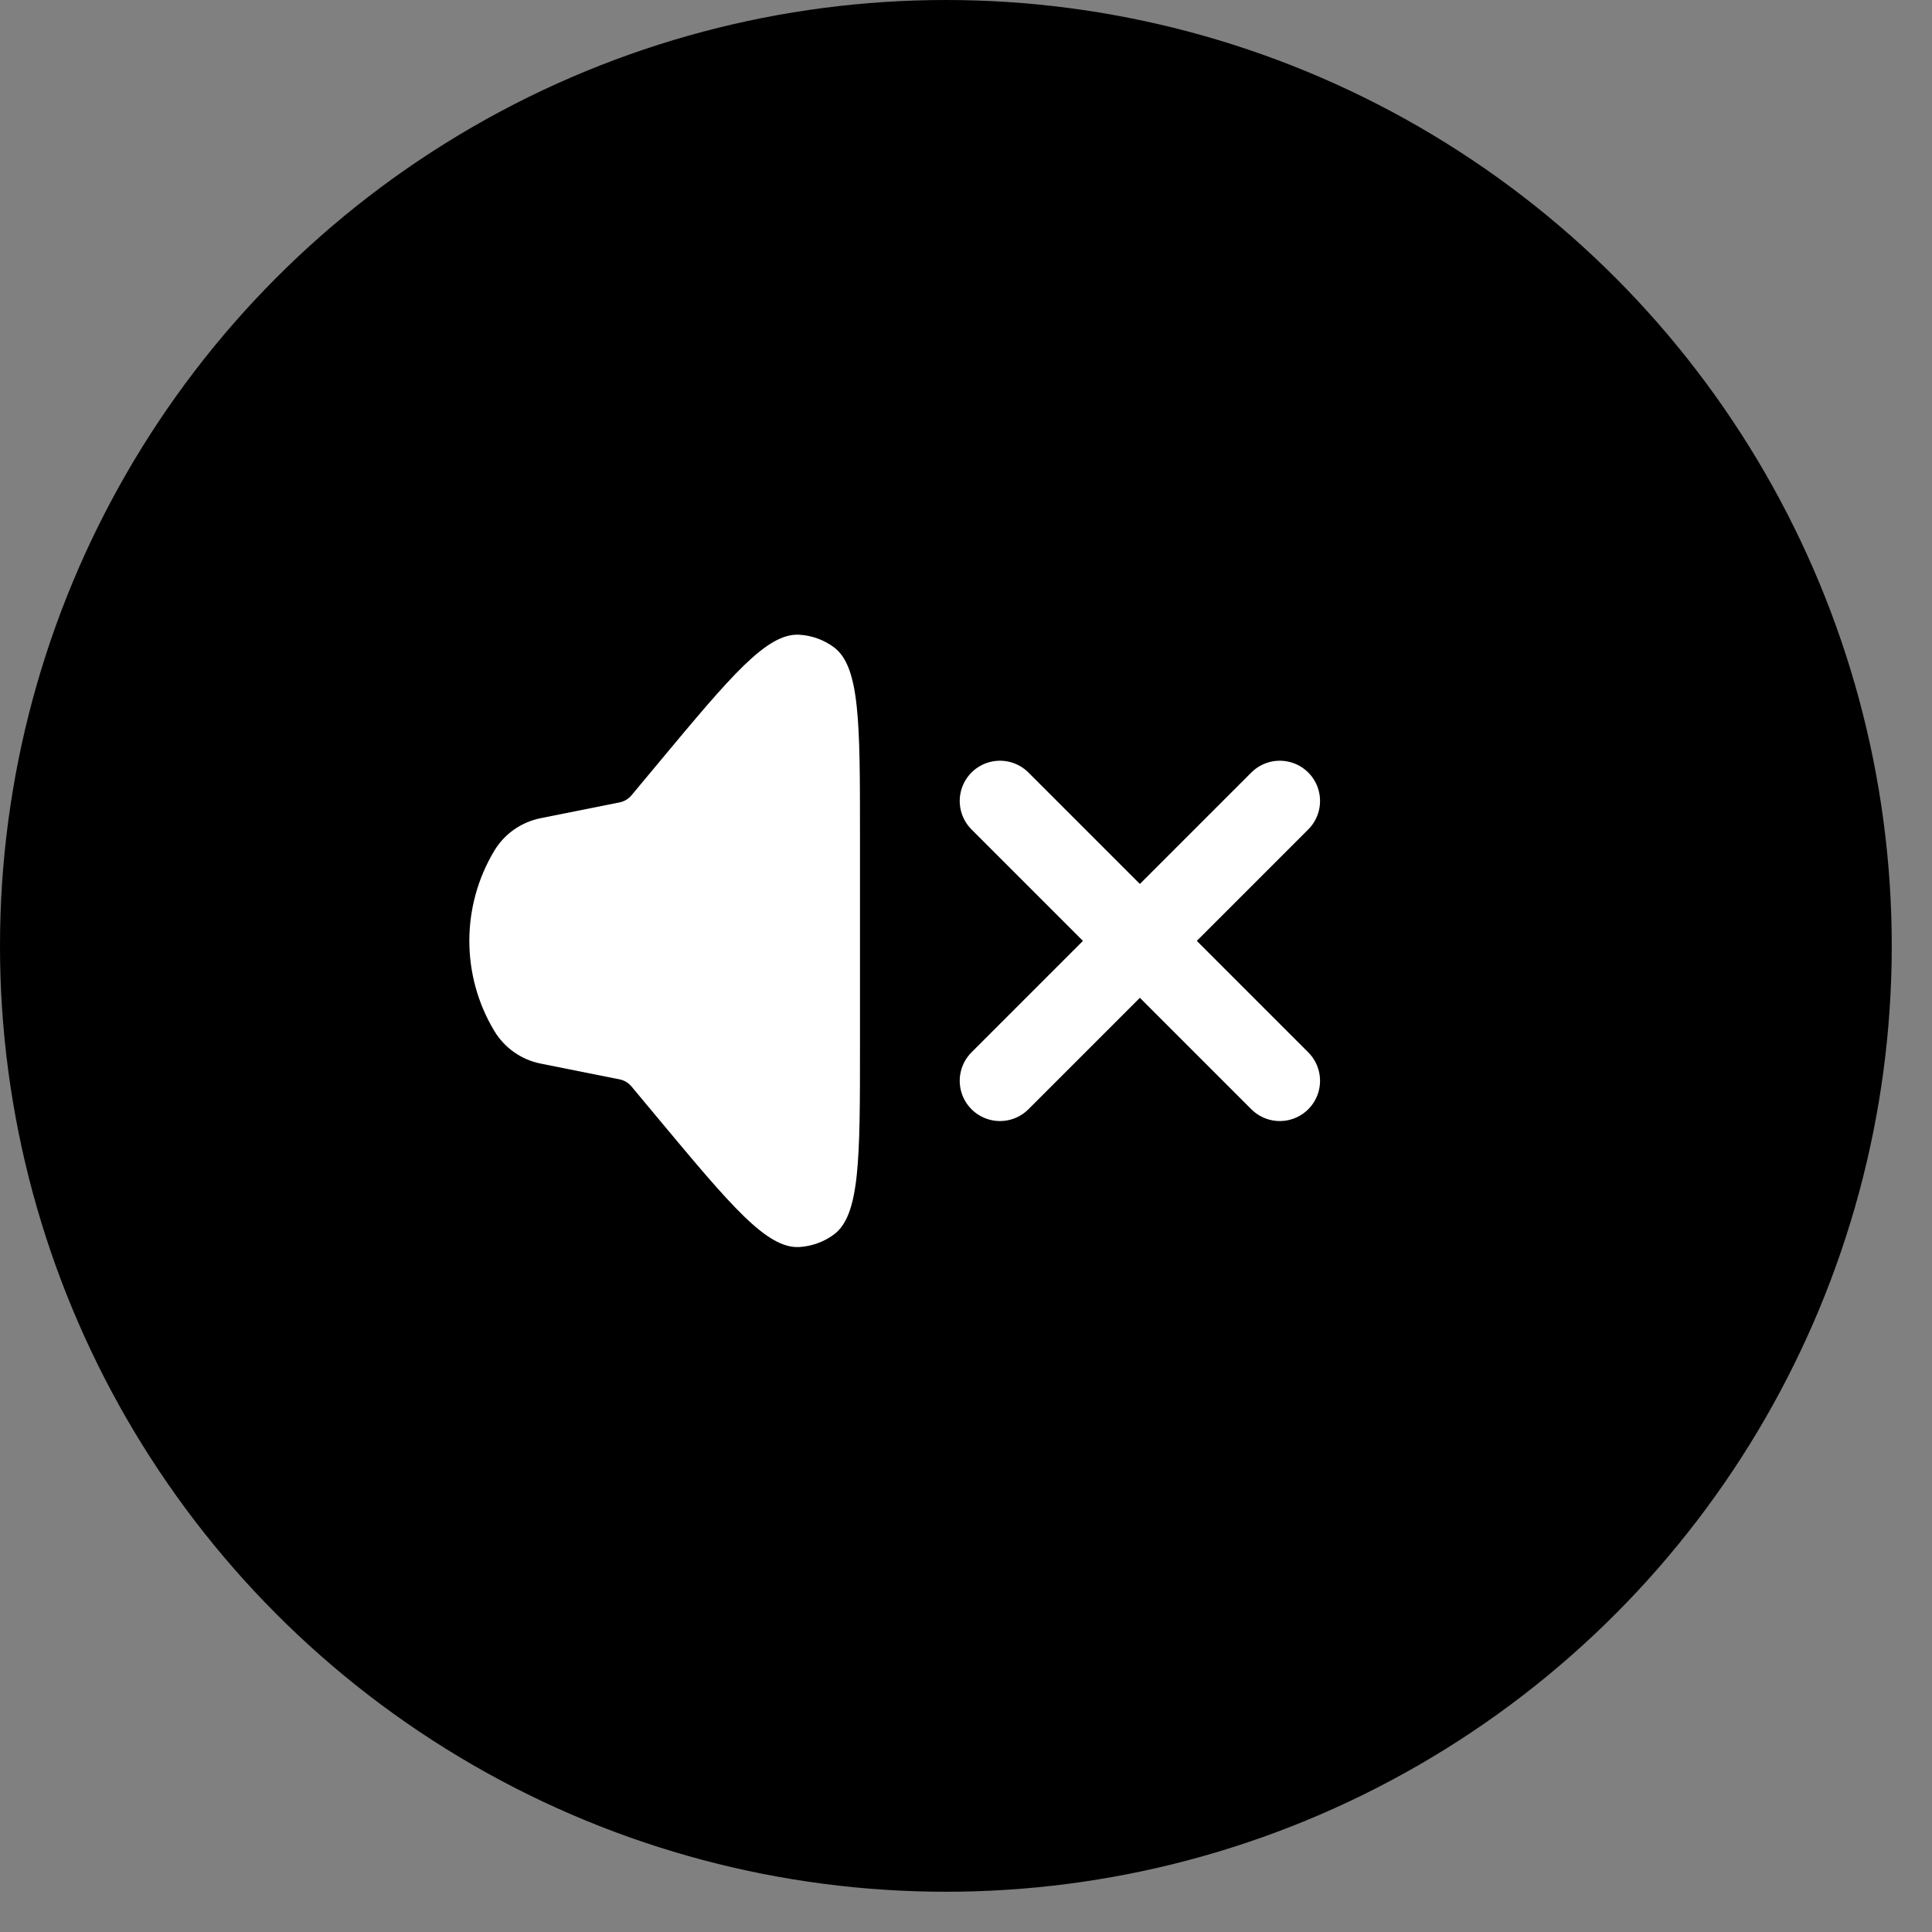 <svg width="24" height="24" viewBox="0 0 24 24" fill="none" xmlns="http://www.w3.org/2000/svg">
<rect x="0" y="0" width="24" height="24" fill="#808080" stroke="none"/>
<circle cx="11.75" cy="11.75" r="11.75" fill="black"/>
<path d="M6.14 12.806C5.727 12.118 5.727 11.258 6.14 10.569C6.266 10.359 6.475 10.212 6.715 10.164L7.696 9.968C7.754 9.956 7.807 9.925 7.845 9.879L8.185 9.471C9.08 8.397 9.527 7.86 9.931 7.885C10.085 7.894 10.233 7.948 10.357 8.039C10.683 8.279 10.683 8.978 10.683 10.375L10.683 13C10.683 14.398 10.683 15.097 10.357 15.337C10.233 15.428 10.085 15.481 9.931 15.491C9.527 15.515 9.08 14.978 8.185 13.905L7.845 13.497C7.807 13.451 7.754 13.419 7.696 13.408L6.715 13.212C6.475 13.164 6.266 13.016 6.14 12.806Z" fill="white"/>
<path d="M12.422 13.426L15.898 9.95" stroke="white" stroke-linecap="round"/>
<path d="M15.898 13.426L12.422 9.95" stroke="white" stroke-linecap="round"/>
</svg>
